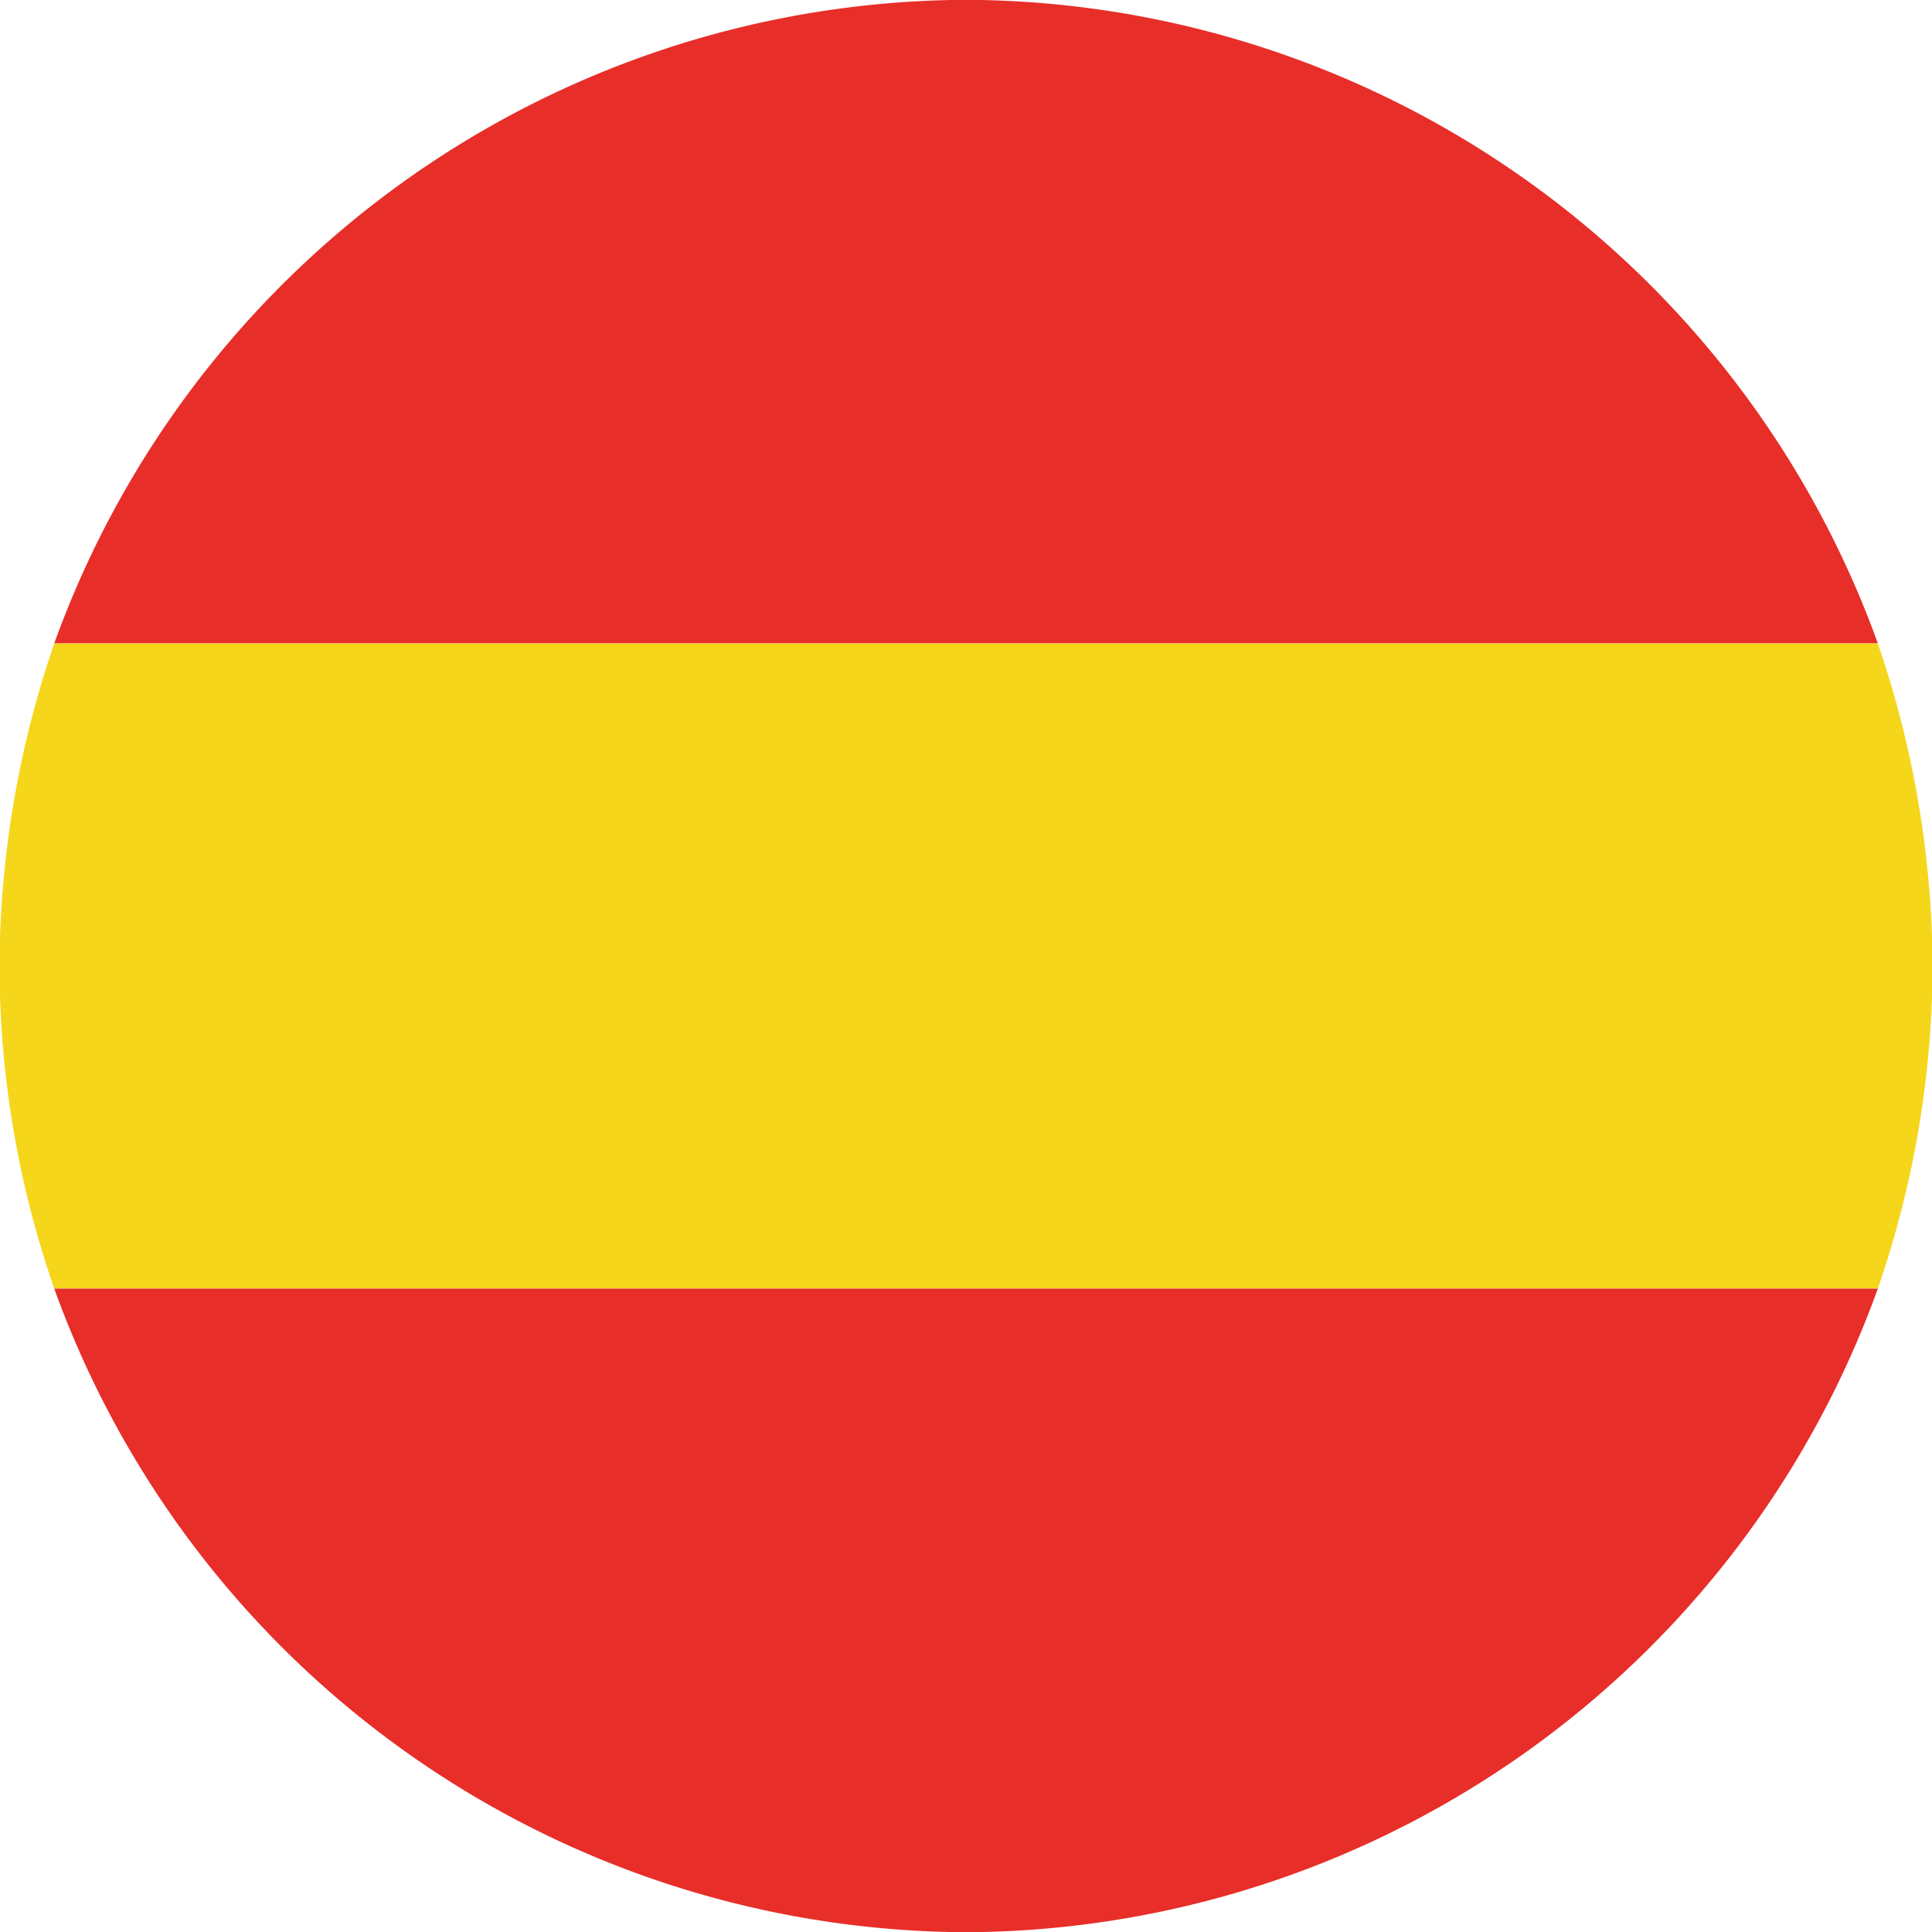 <svg id="Grupo_849" data-name="Grupo 849" xmlns="http://www.w3.org/2000/svg" width="21.23" height="21.23" viewBox="0 0 21.23 21.23">
  <path id="Trazado_16823" data-name="Trazado 16823" d="M646.623,649.993h20.039a10.7,10.7,0,0,0-9.856-7.07h-.327a10.7,10.7,0,0,0-9.856,7.07" transform="translate(-646.027 -642.923)" fill="#e72e29" fill-rule="evenodd"/>
  <path id="Trazado_16824" data-name="Trazado 16824" d="M643.518,693.94h20.039a10.968,10.968,0,0,0,.6-3.381v-.307a11.091,11.091,0,0,0-.6-3.4H643.518a11.068,11.068,0,0,0-.6,3.382v.326a10.864,10.864,0,0,0,.6,3.381" transform="translate(-642.922 -679.781)" fill="#f5d61b" fill-rule="evenodd"/>
  <path id="Trazado_16825" data-name="Trazado 16825" d="M656.46,737.968h.365a10.7,10.7,0,0,0,9.837-7.07H646.623a10.7,10.7,0,0,0,9.837,7.07" transform="translate(-646.027 -716.738)" fill="#e72e29" fill-rule="evenodd"/>
</svg>

